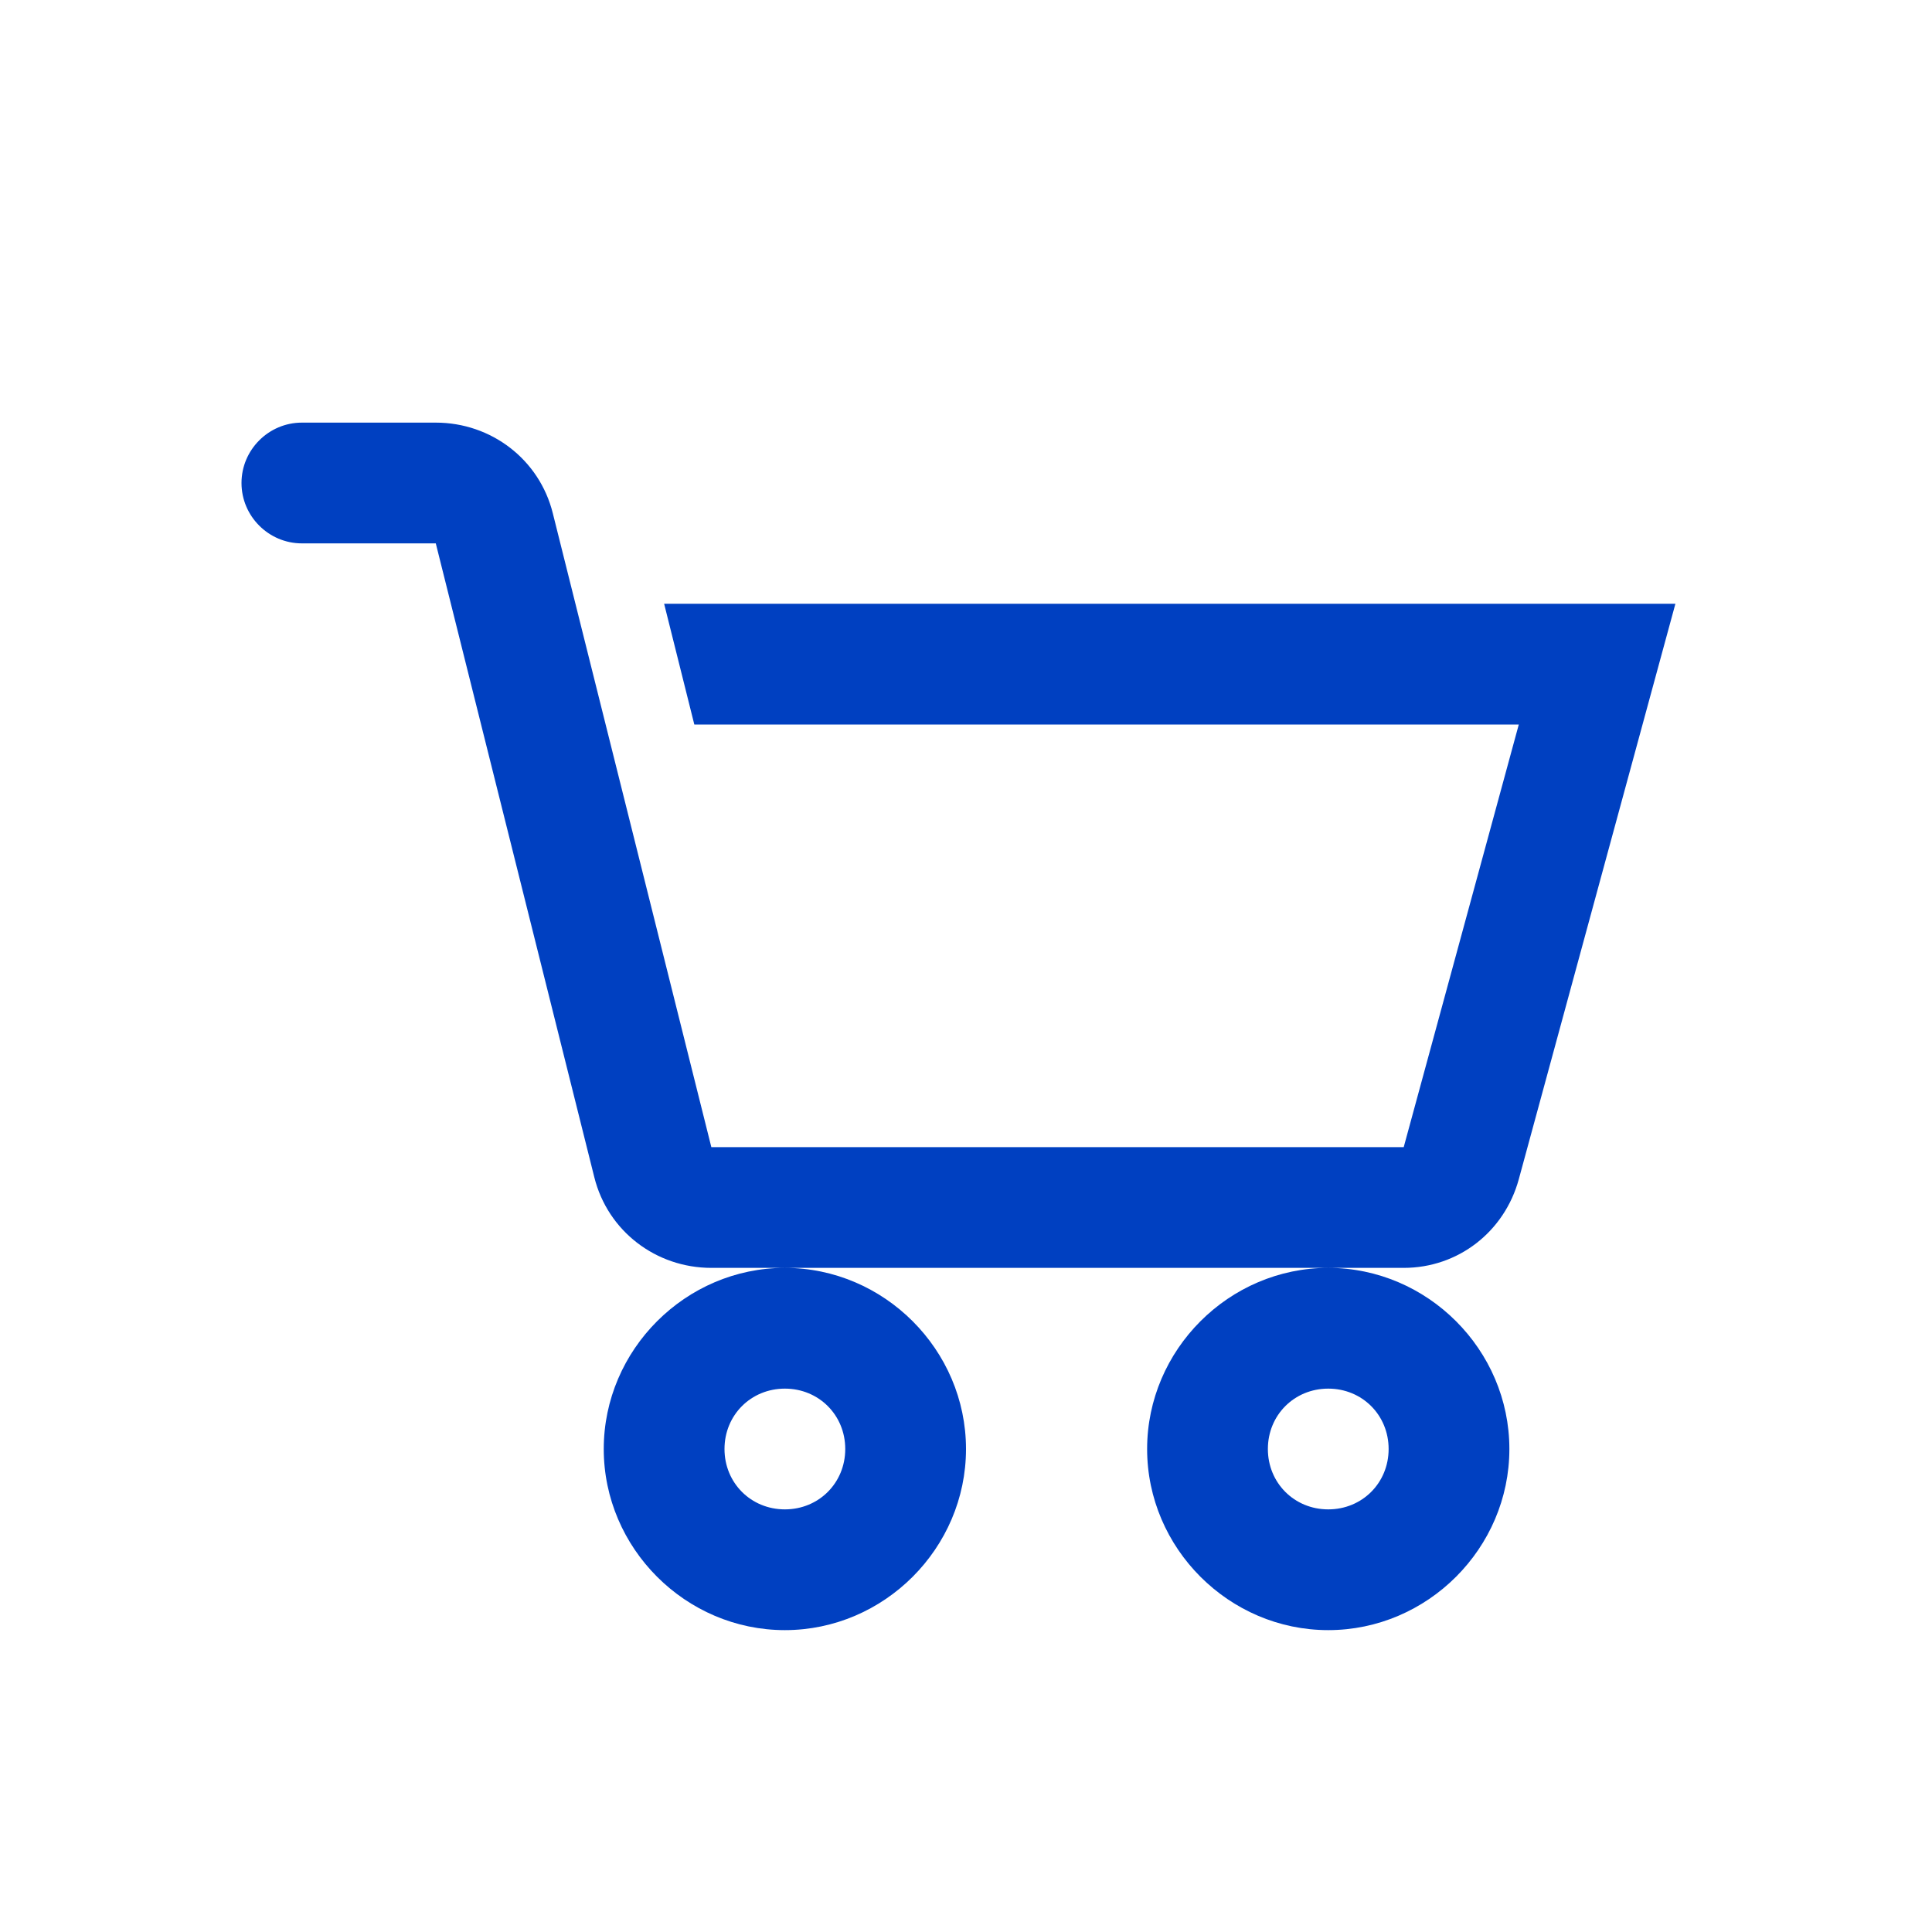 <svg width="16" height="16" viewBox="0 0 16 16" fill="none" xmlns="http://www.w3.org/2000/svg">
<path d="M2.5 3.5C2.225 3.5 2 3.725 2 4C2 4.275 2.225 4.5 2.5 4.5H3.609L4.922 9.75C5.033 10.195 5.432 10.5 5.891 10.5H11.625C12.076 10.5 12.459 10.201 12.578 9.766L13.875 5H5.5L5.75 6H12.578L11.625 9.5H5.891L4.578 4.25C4.467 3.805 4.068 3.5 3.609 3.5H2.5ZM11 10.5C10.178 10.5 9.5 11.178 9.5 12C9.5 12.822 10.178 13.5 11 13.5C11.822 13.5 12.5 12.822 12.5 12C12.5 11.178 11.822 10.5 11 10.5ZM6.5 10.5C5.678 10.5 5 11.178 5 12C5 12.822 5.678 13.5 6.5 13.5C7.322 13.5 8 12.822 8 12C8 11.178 7.322 10.5 6.5 10.5ZM6.5 11.5C6.781 11.5 7 11.719 7 12C7 12.281 6.781 12.5 6.5 12.5C6.219 12.5 6 12.281 6 12C6 11.719 6.219 11.5 6.5 11.5ZM11 11.5C11.281 11.5 11.5 11.719 11.5 12C11.5 12.281 11.281 12.5 11 12.5C10.719 12.5 10.5 12.281 10.5 12C10.5 11.719 10.719 11.5 11 11.5Z" fill="#0040C1"/>
</svg>
